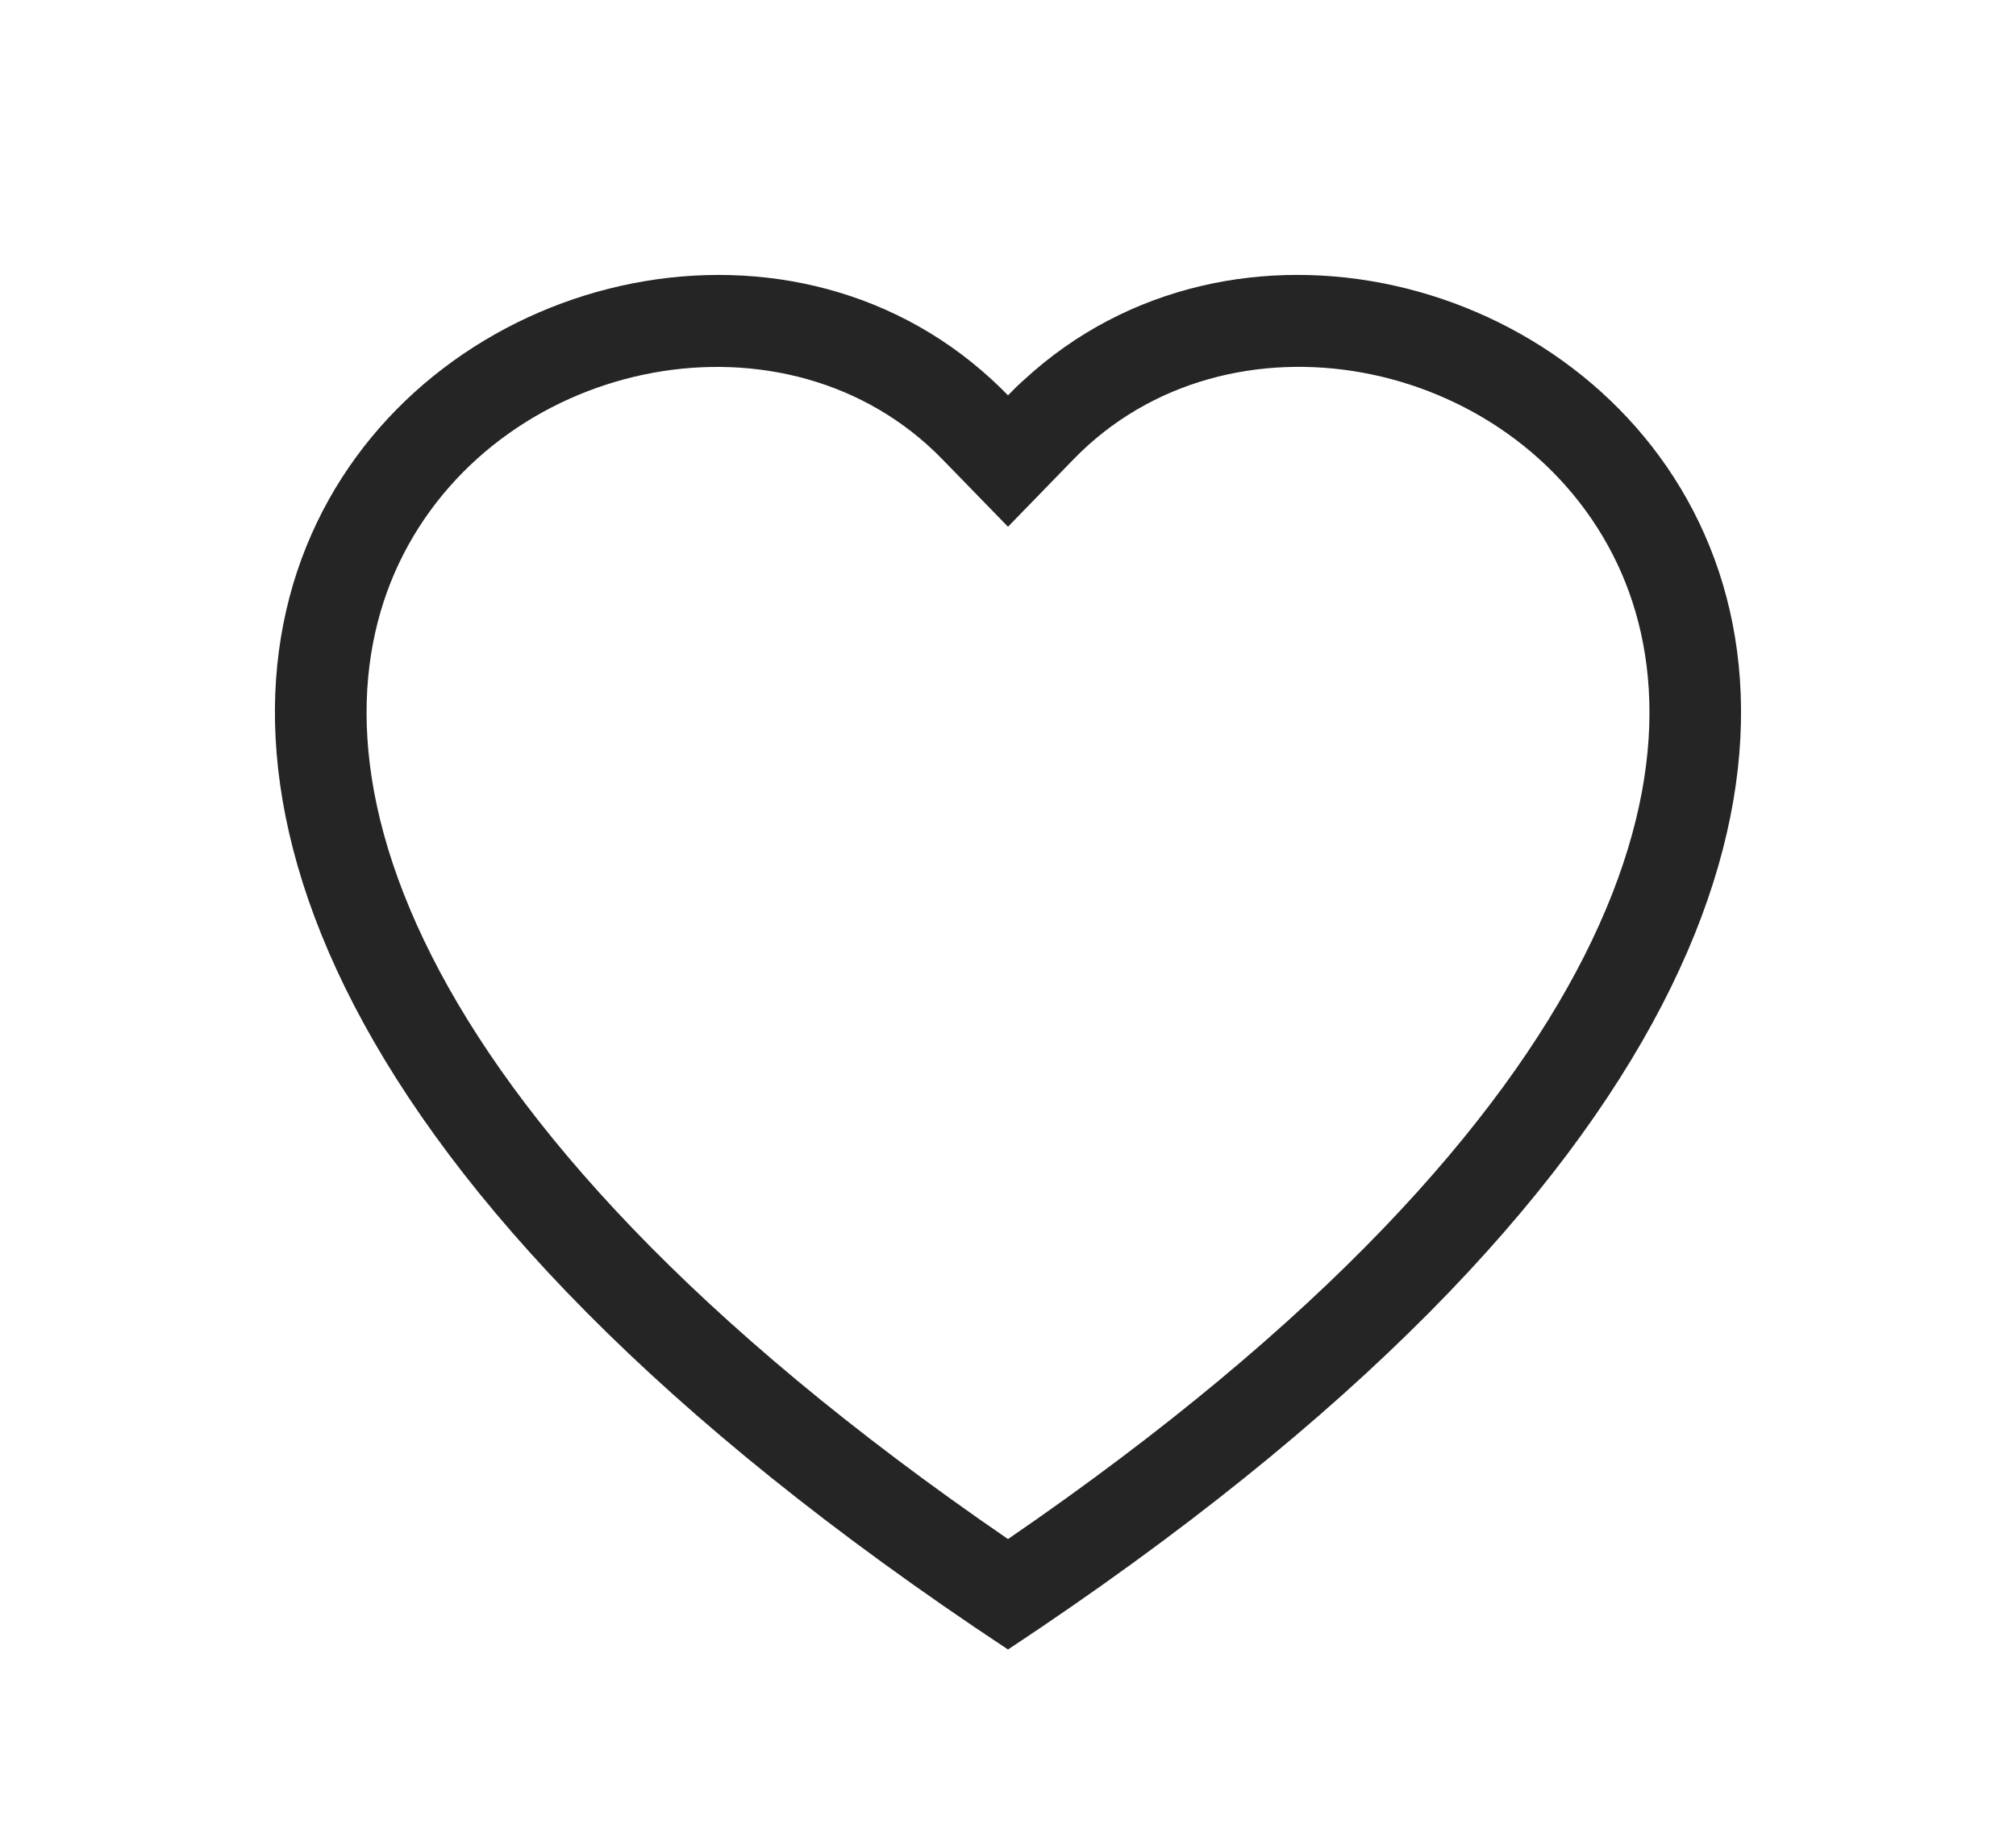 <?xml version="1.0" encoding="UTF-8"?> <svg xmlns="http://www.w3.org/2000/svg" width="22" height="20" viewBox="0 0 22 20" fill="none"> <path d="M11 5.748L10.283 5.011C8.6 3.281 5.514 3.878 4.4 6.053C3.877 7.076 3.759 8.553 4.714 10.438C5.634 12.253 7.548 14.427 11 16.795C14.452 14.427 16.365 12.253 17.286 10.438C18.241 8.552 18.124 7.076 17.6 6.053C16.486 3.878 13.4 3.28 11.717 5.01L11 5.748ZM11 18C-4.333 7.868 6.279 -0.04 10.824 4.143C10.884 4.198 10.943 4.255 11 4.314C11.056 4.255 11.115 4.198 11.176 4.144C15.72 -0.042 26.333 7.867 11 18Z" fill="#252526"></path> </svg> 